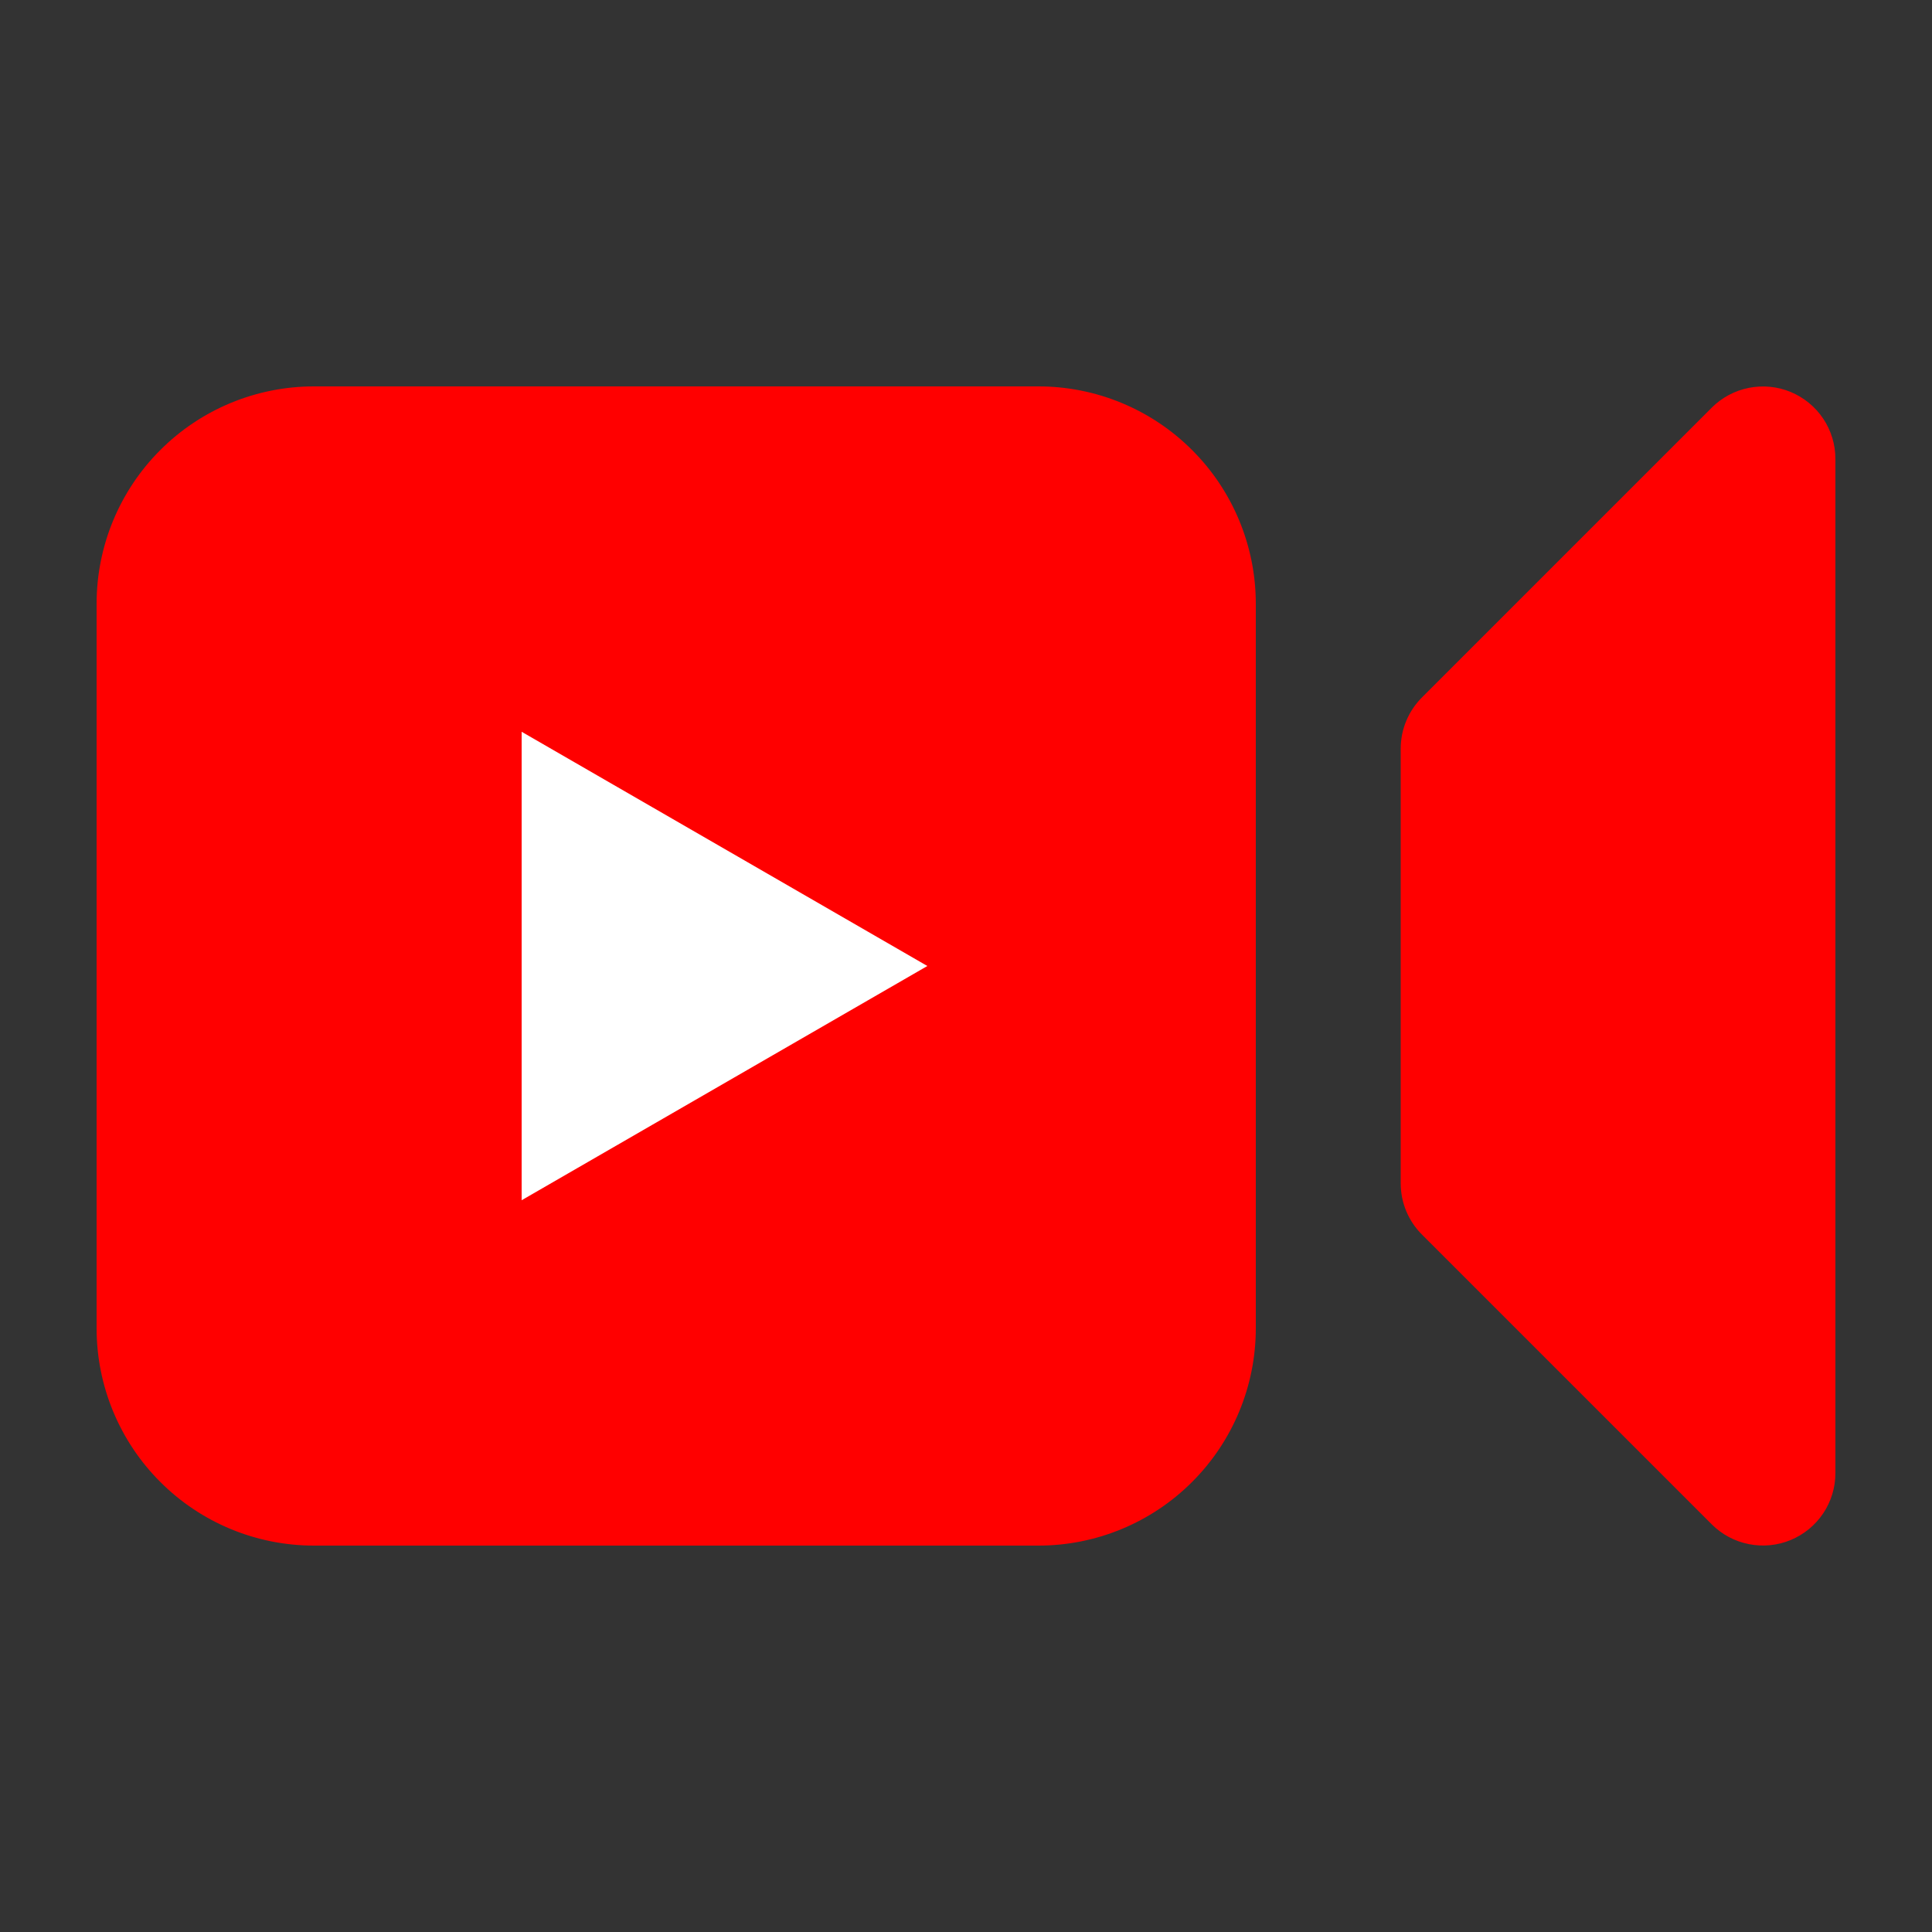 <svg width="25" height="25" viewBox="0 0 25 25" fill="none" xmlns="http://www.w3.org/2000/svg">
<rect x="0" y="0" width="25" height="25" fill="#333333" stroke="none"/>
<path d="M4.062 5C3.317 5 2.601 5.296 2.074 5.824C1.546 6.351 1.25 7.067 1.25 7.812V17.188C1.25 17.933 1.546 18.649 2.074 19.176C2.601 19.704 3.317 20 4.062 20H13.438C14.183 20 14.899 19.704 15.426 19.176C15.954 18.649 16.25 17.933 16.25 17.188V7.812C16.25 7.067 15.954 6.351 15.426 5.824C14.899 5.296 14.183 5 13.438 5H4.062ZM23.75 5.938C23.75 5.752 23.695 5.571 23.592 5.417C23.489 5.263 23.342 5.143 23.171 5.072C23 5.001 22.812 4.983 22.63 5.019C22.448 5.055 22.281 5.144 22.15 5.275L18.4 9.025C18.224 9.201 18.125 9.439 18.125 9.688V15.312C18.125 15.561 18.224 15.8 18.4 15.975L22.15 19.725C22.281 19.856 22.448 19.945 22.63 19.981C22.812 20.017 23 19.999 23.171 19.928C23.342 19.857 23.489 19.737 23.592 19.583C23.695 19.429 23.75 19.248 23.75 19.062V5.938Z" fill="#FF0000"/>
<path d="M12 12.5L6.75 9.469L6.75 15.531L12 12.5Z" fill="white"/>
</svg>
